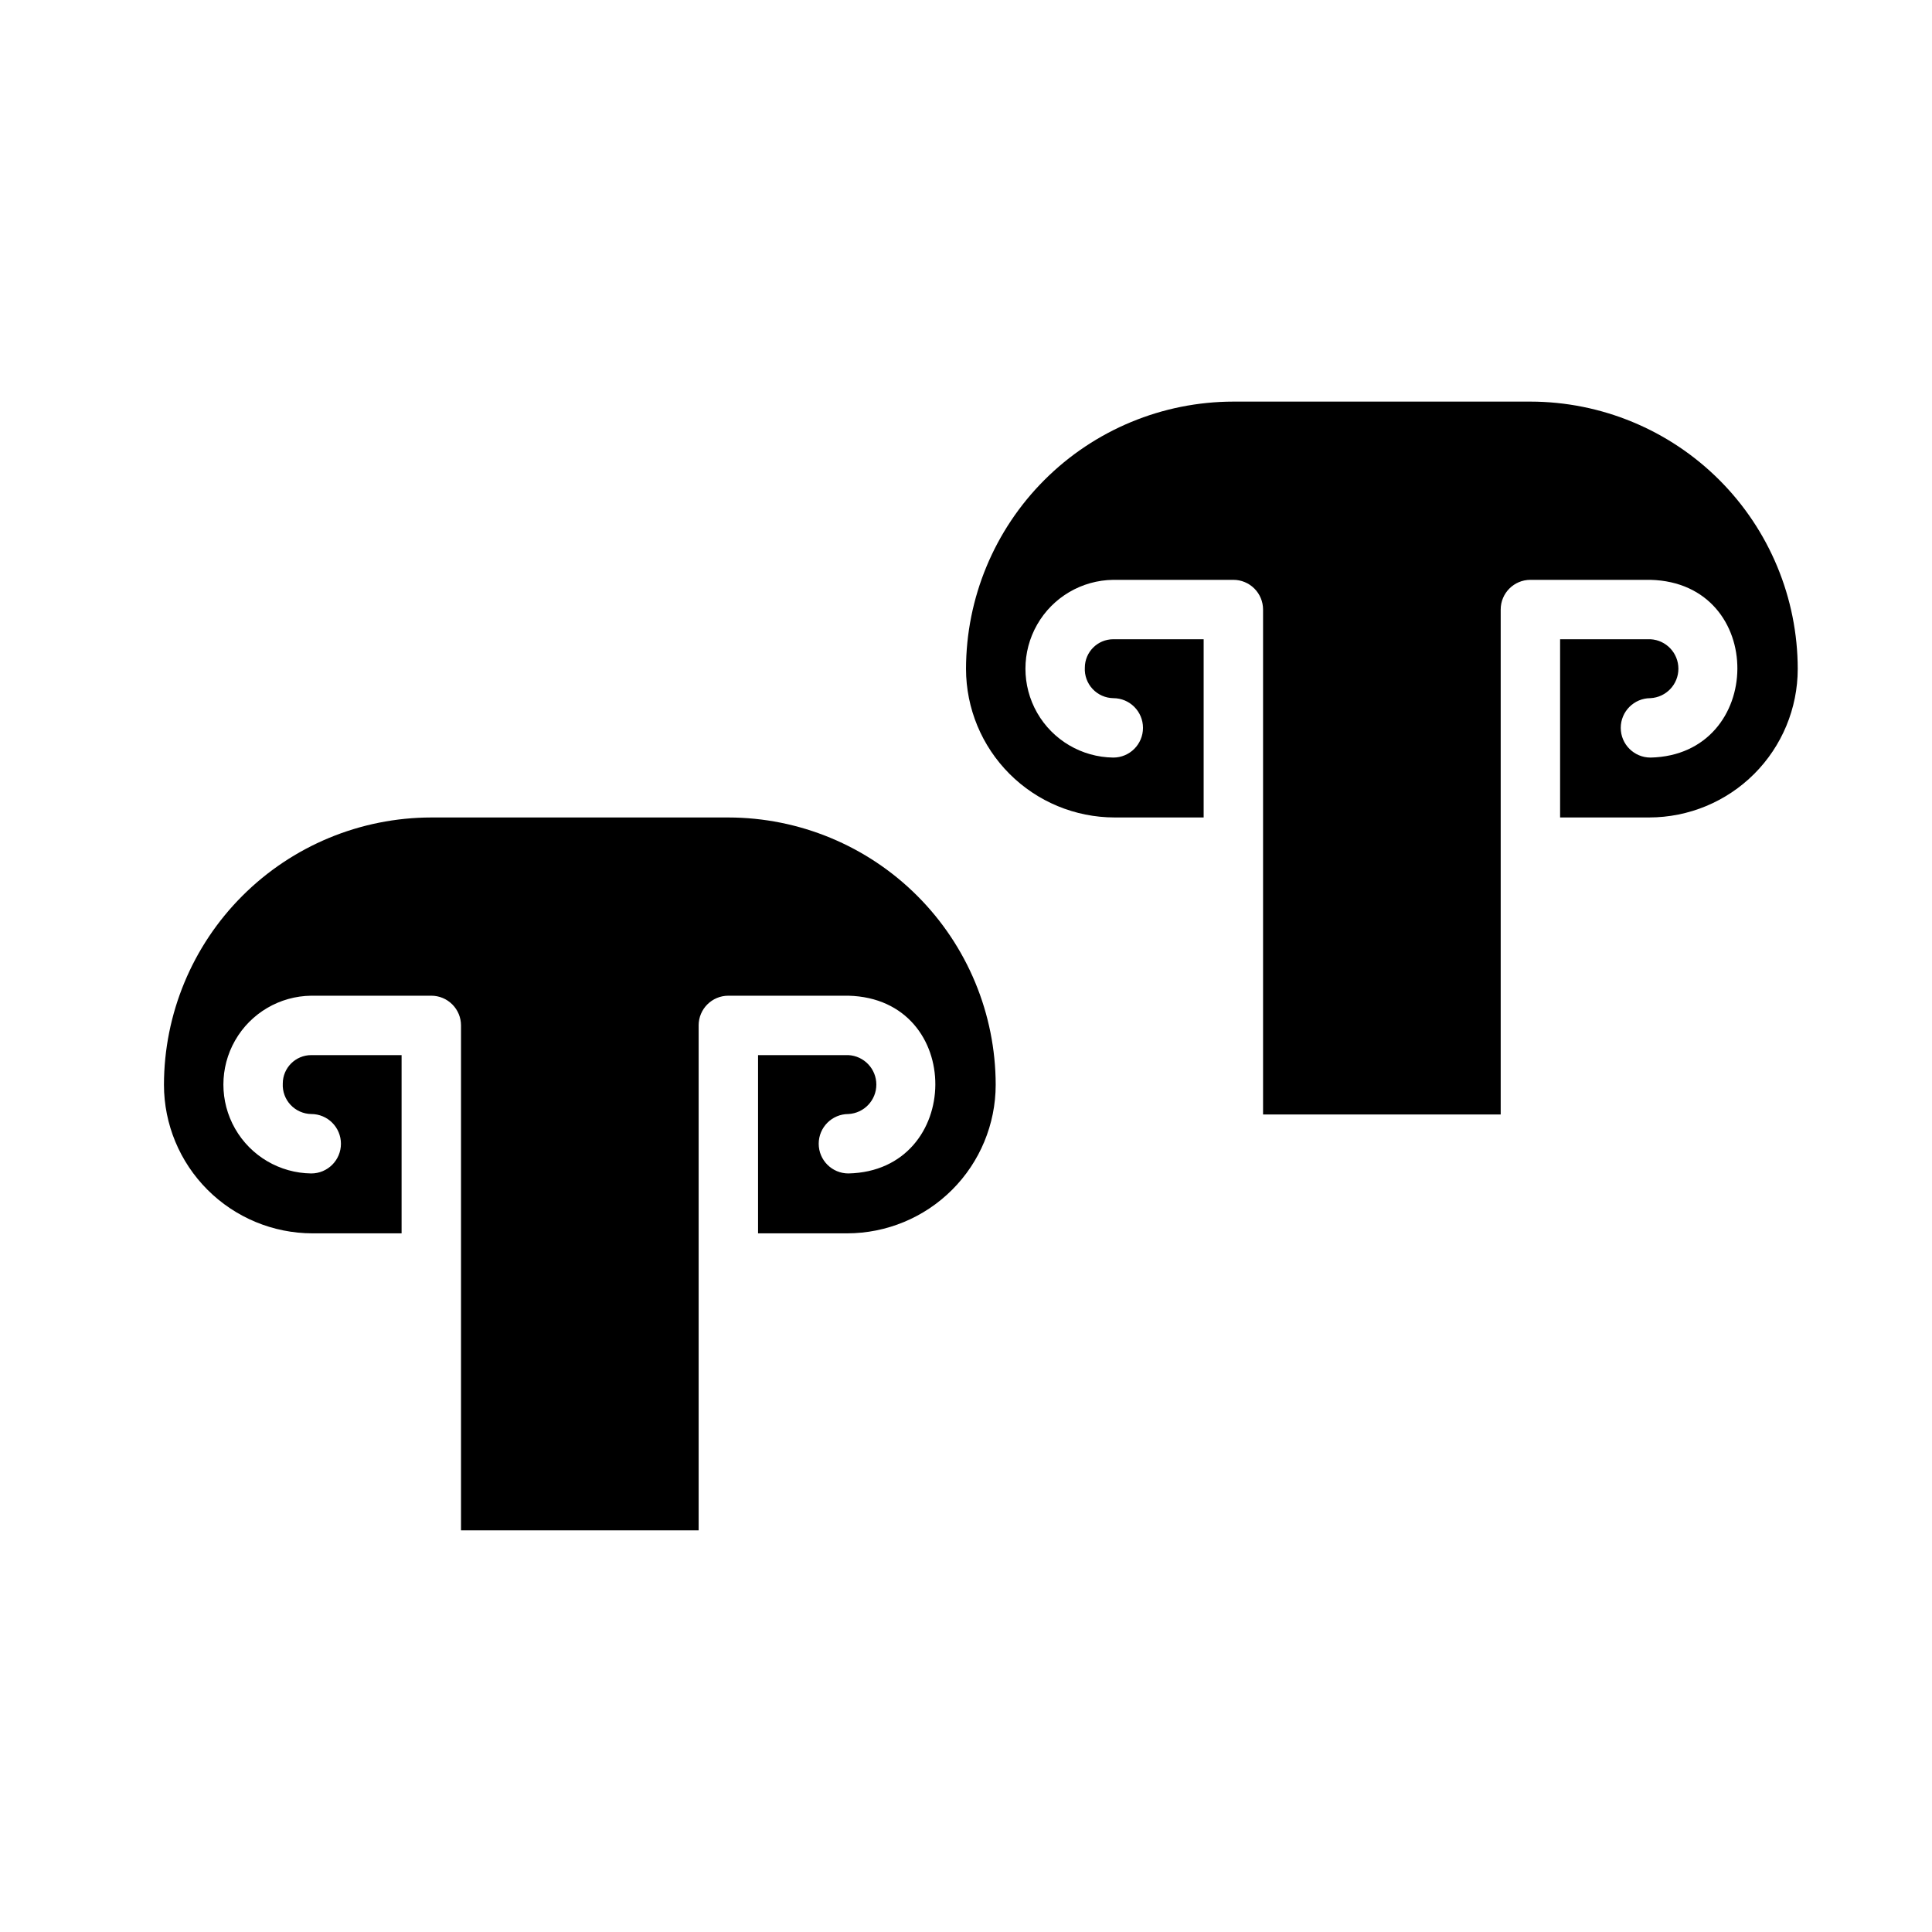 <?xml version="1.0" encoding="UTF-8"?>
<!-- Uploaded to: ICON Repo, www.iconrepo.com, Generator: ICON Repo Mixer Tools -->
<svg fill="#000000" width="800px" height="800px" version="1.1" viewBox="144 144 512 512" xmlns="http://www.w3.org/2000/svg">
 <g>
  <path d="m337.02 360.64h-78.723c-18.781 0.023-36.789 7.492-50.074 20.777-13.281 13.281-20.75 31.289-20.773 50.074 0.012 10.434 4.164 20.438 11.543 27.816 7.379 7.379 17.383 11.531 27.816 11.543h23.617v-47.234h-23.945c-4.164 0.004-7.539 3.379-7.543 7.543-0.105 2.078 0.637 4.113 2.059 5.637 1.422 1.52 3.398 2.398 5.484 2.434 4.348 0 7.871 3.527 7.871 7.875 0 4.348-3.523 7.871-7.871 7.871-8.352-0.098-16.023-4.606-20.172-11.855-4.144-7.246-4.144-16.148 0-23.395 4.148-7.246 11.82-11.754 20.172-11.852h31.816c2.09 0 4.09 0.828 5.566 2.305 1.477 1.477 2.309 3.481 2.309 5.566v133.82h62.977v-133.82h-0.004c0-4.348 3.527-7.871 7.875-7.871h31.816c30.988 0.789 30.441 46.445 0 47.102-4.348 0-7.871-3.523-7.871-7.871 0-4.348 3.523-7.875 7.871-7.875 4.152-0.219 7.402-3.648 7.402-7.805s-3.25-7.586-7.402-7.809h-23.945v47.23h23.617v0.004c10.434-0.012 20.438-4.164 27.816-11.543 7.379-7.379 11.531-17.383 11.543-27.816-0.02-18.785-7.492-36.793-20.773-50.074-13.281-13.285-31.293-20.754-50.074-20.777z"/>
  <path d="m549.57 250.43h-78.719c-18.785 0.02-36.793 7.492-50.074 20.773s-20.754 31.293-20.773 50.074c0.012 10.438 4.16 20.441 11.539 27.82 7.379 7.379 17.383 11.527 27.82 11.539h23.617v-47.23h-23.949c-4.164 0.004-7.535 3.379-7.539 7.543-0.109 2.078 0.633 4.113 2.055 5.633 1.422 1.523 3.402 2.402 5.484 2.438 4.348 0 7.871 3.523 7.871 7.871s-3.523 7.871-7.871 7.871c-8.348-0.094-16.023-4.606-20.172-11.852-4.144-7.246-4.144-16.148 0-23.395 4.148-7.246 11.824-11.758 20.172-11.852h31.82c2.086 0 4.09 0.828 5.566 2.305 1.477 1.477 2.305 3.477 2.305 5.566v133.82h62.977v-133.82c0-4.348 3.523-7.871 7.871-7.871h31.816c30.988 0.789 30.441 46.445 0 47.102l0.004-0.004c-4.348 0-7.875-3.523-7.875-7.871s3.527-7.871 7.875-7.871c4.148-0.219 7.402-3.648 7.402-7.805 0-4.16-3.254-7.59-7.402-7.809h-23.949v47.23h23.617c10.438-0.012 20.441-4.16 27.82-11.539s11.527-17.383 11.539-27.82c-0.02-18.781-7.492-36.793-20.773-50.074s-31.289-20.754-50.074-20.773z"/>
 </g>
</svg>